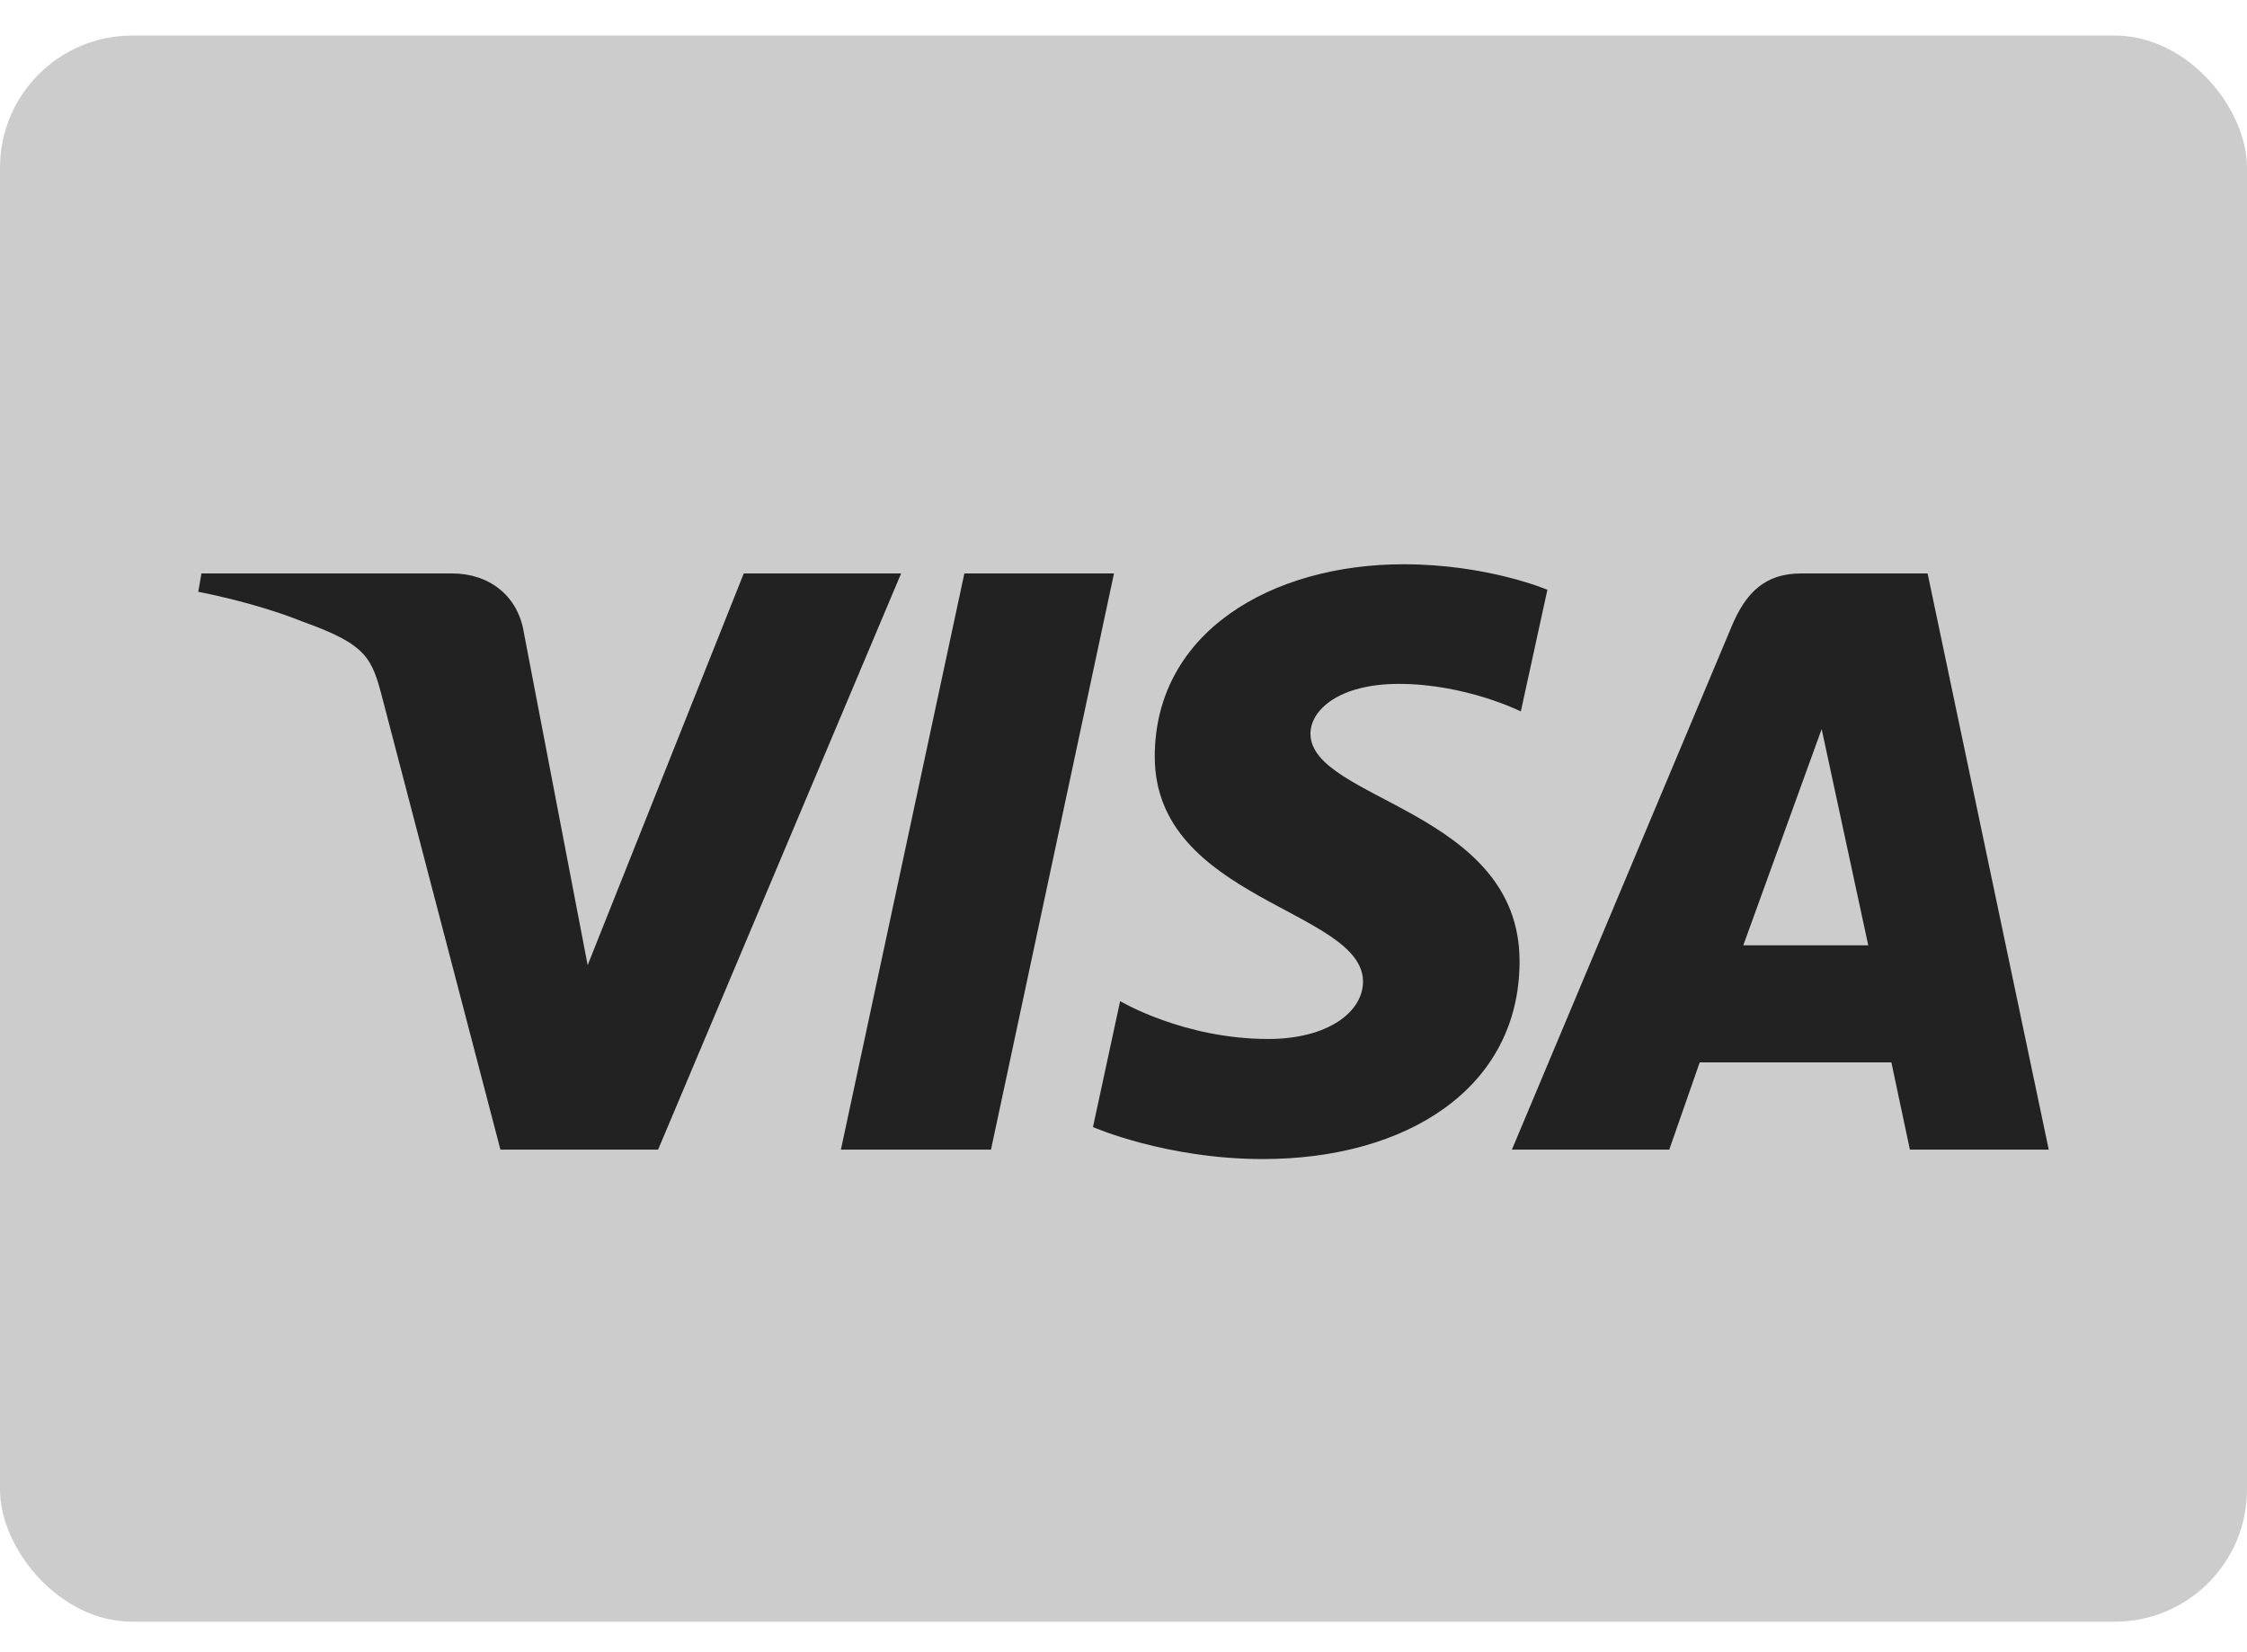 <svg width="34" height="25" viewBox="0 0 34 25" fill="none" xmlns="http://www.w3.org/2000/svg">
<rect y="0.538" width="34" height="24" rx="2" fill="#CCCCCC"/>
<path d="M21.237 8.538C19.249 8.538 17.473 9.56 17.473 11.449C17.473 13.615 20.624 13.765 20.624 14.853C20.624 15.311 20.094 15.721 19.19 15.721C17.907 15.721 16.949 15.148 16.949 15.148L16.538 17.054C16.538 17.054 17.643 17.538 19.109 17.538C21.283 17.538 22.993 16.466 22.993 14.545C22.993 12.256 19.829 12.111 19.829 11.101C19.829 10.742 20.264 10.348 21.165 10.348C22.182 10.348 23.012 10.765 23.012 10.765L23.414 8.924C23.414 8.924 22.511 8.538 21.237 8.538ZM3.048 8.677L3 8.955C3 8.955 3.836 9.107 4.59 9.41C5.56 9.757 5.629 9.959 5.792 10.587L7.572 17.395H9.958L13.635 8.677H11.254L8.892 14.604L7.928 9.58C7.839 9.005 7.392 8.677 6.844 8.677H3.048ZM14.592 8.677L12.724 17.395H14.995L16.856 8.677H14.592V8.677ZM27.254 8.677C26.706 8.677 26.416 8.968 26.203 9.476L22.877 17.395H25.258L25.719 16.075H28.619L28.899 17.395H31L29.167 8.677H27.254ZM27.564 11.032L28.269 14.304H26.378L27.564 11.032Z" fill="#222222"/>
</svg>
